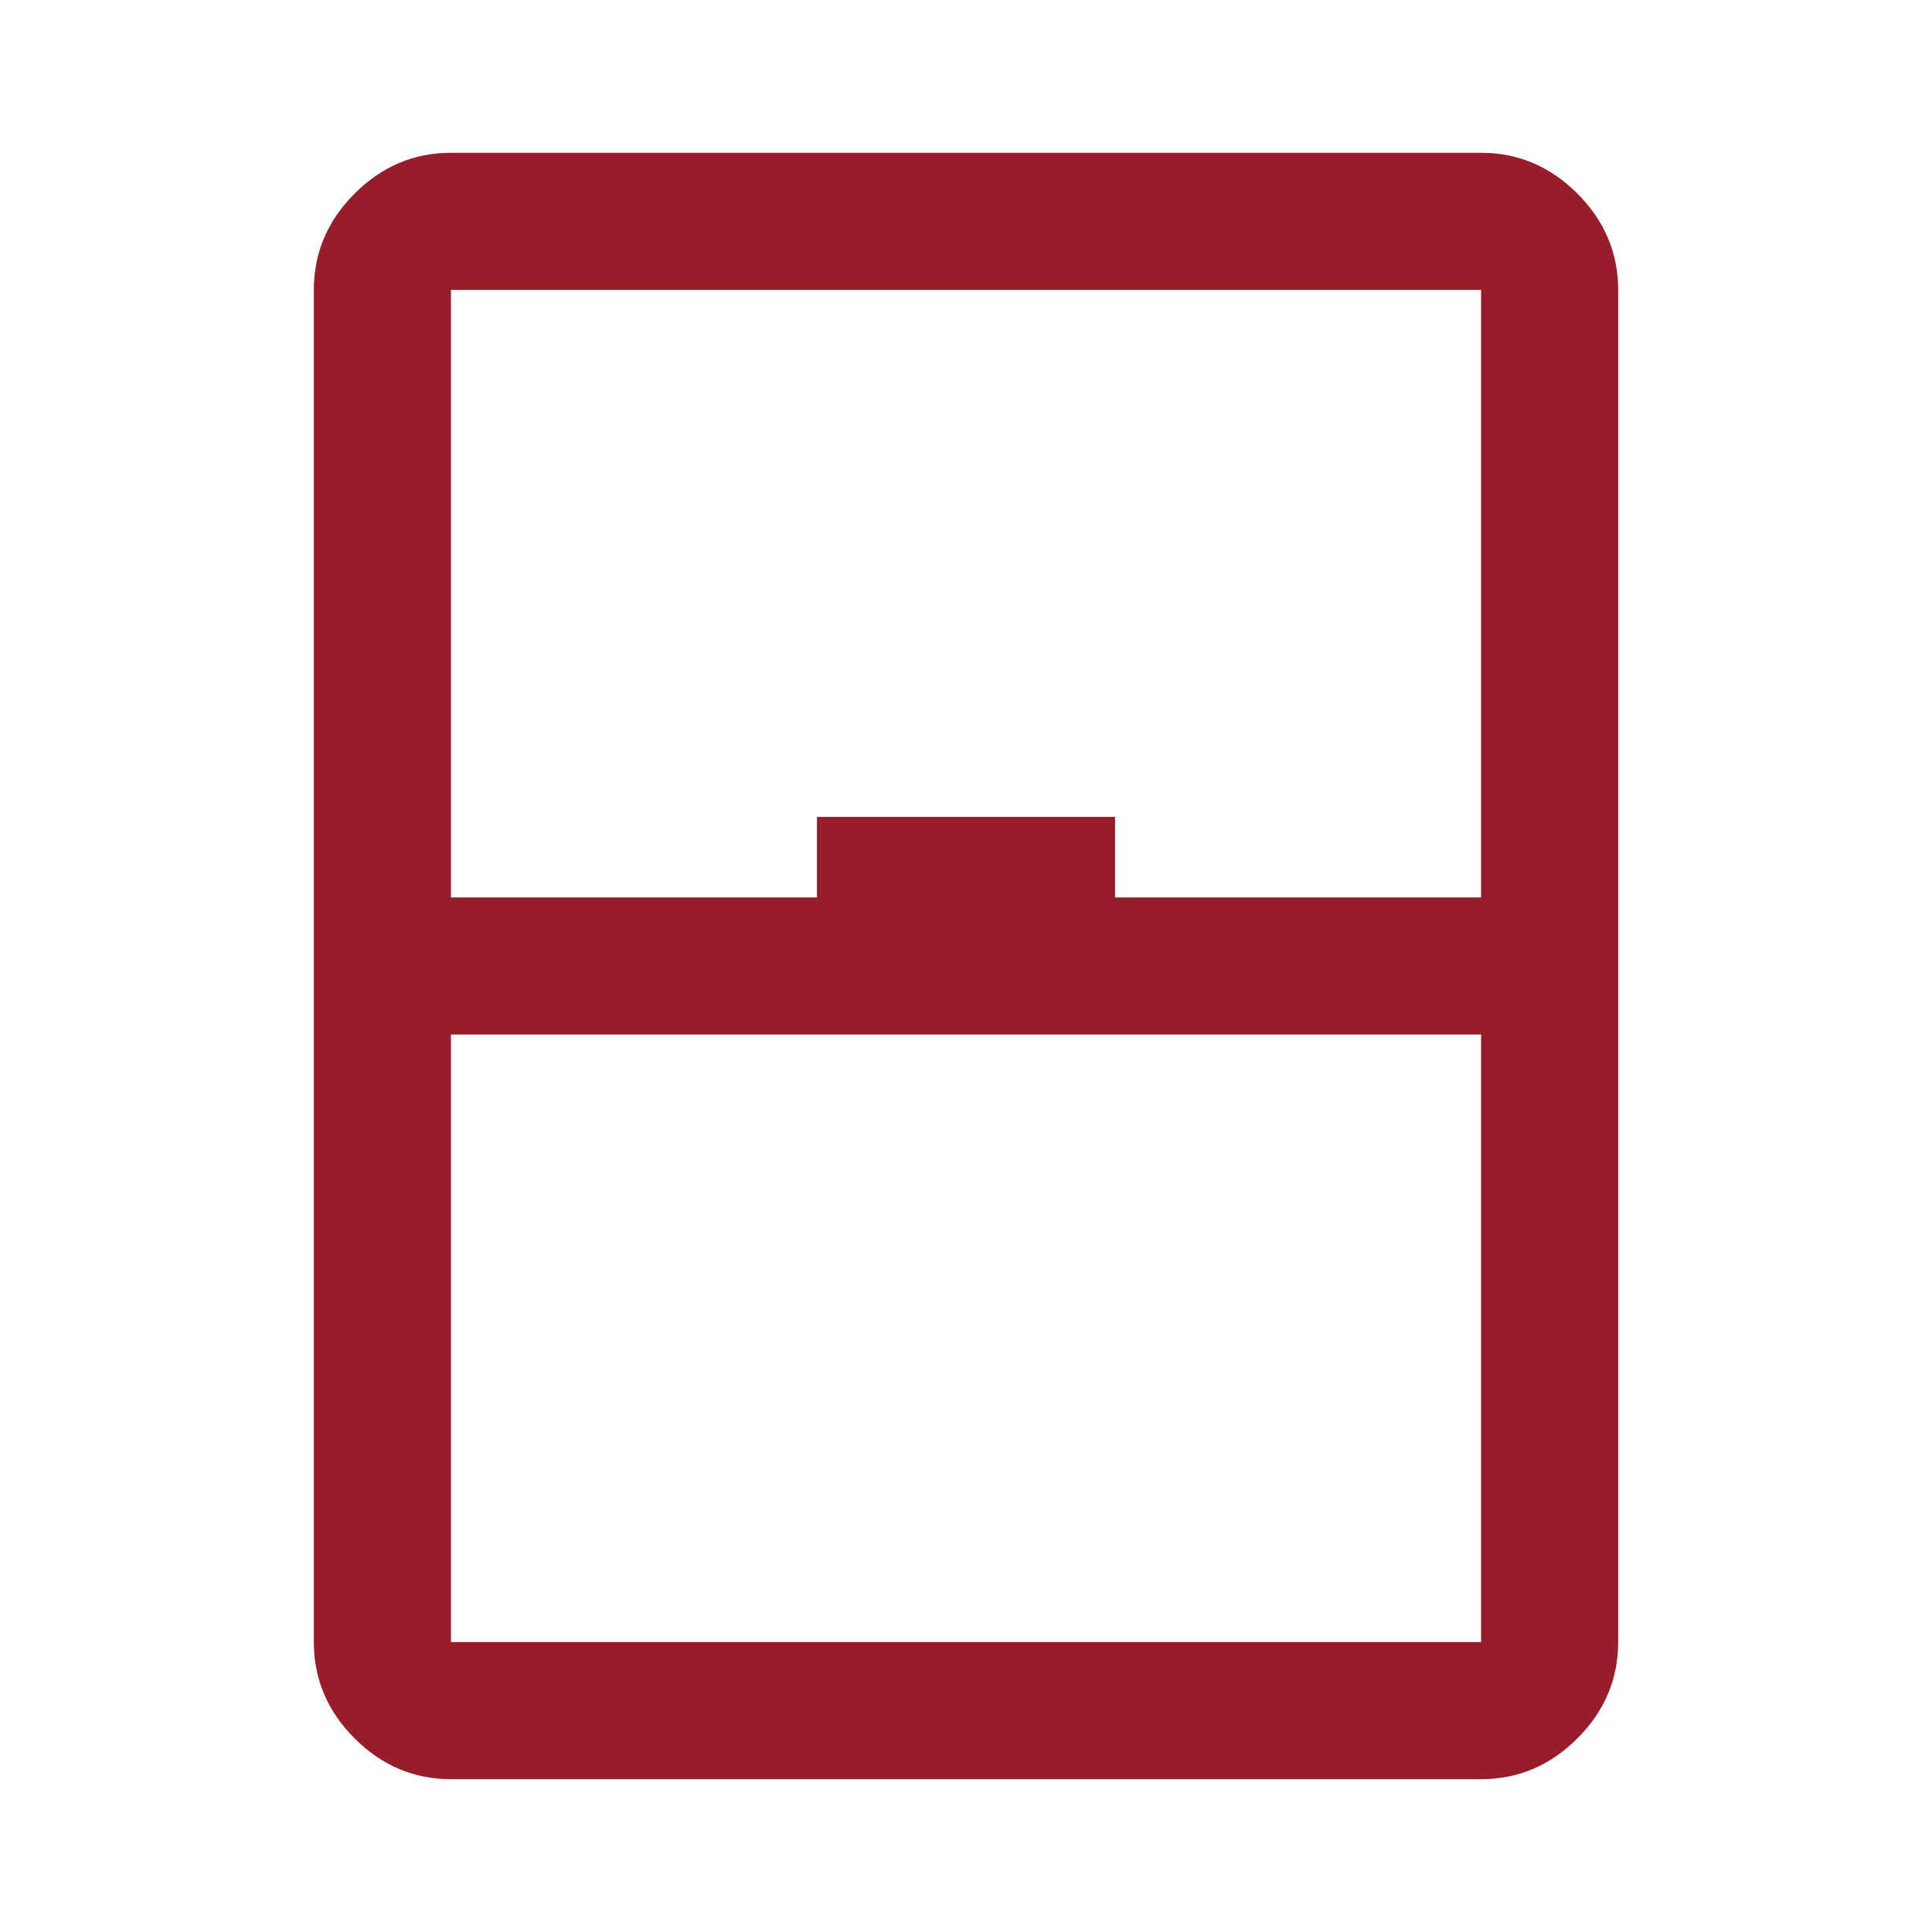<svg width="48" height="48" viewBox="0 0 48 48" fill="none" xmlns="http://www.w3.org/2000/svg">
<path d="M11.204 44.203C10.284 44.203 9.486 43.866 8.81 43.19C8.134 42.514 7.797 41.716 7.797 40.796V7.203C7.797 6.283 8.134 5.486 8.81 4.81C9.486 4.134 10.284 3.796 11.204 3.796H36.797C37.717 3.796 38.514 4.134 39.19 4.81C39.866 5.486 40.203 6.283 40.203 7.203V40.796C40.203 41.716 39.866 42.514 39.19 43.19C38.514 43.866 37.717 44.203 36.797 44.203H11.204ZM11.204 22.296H20.297V20.296H27.703V22.296H36.797V7.203H11.204V22.296ZM11.204 25.703V40.796H36.797V25.703H11.204Z" fill="#981D2B"/>
</svg>
